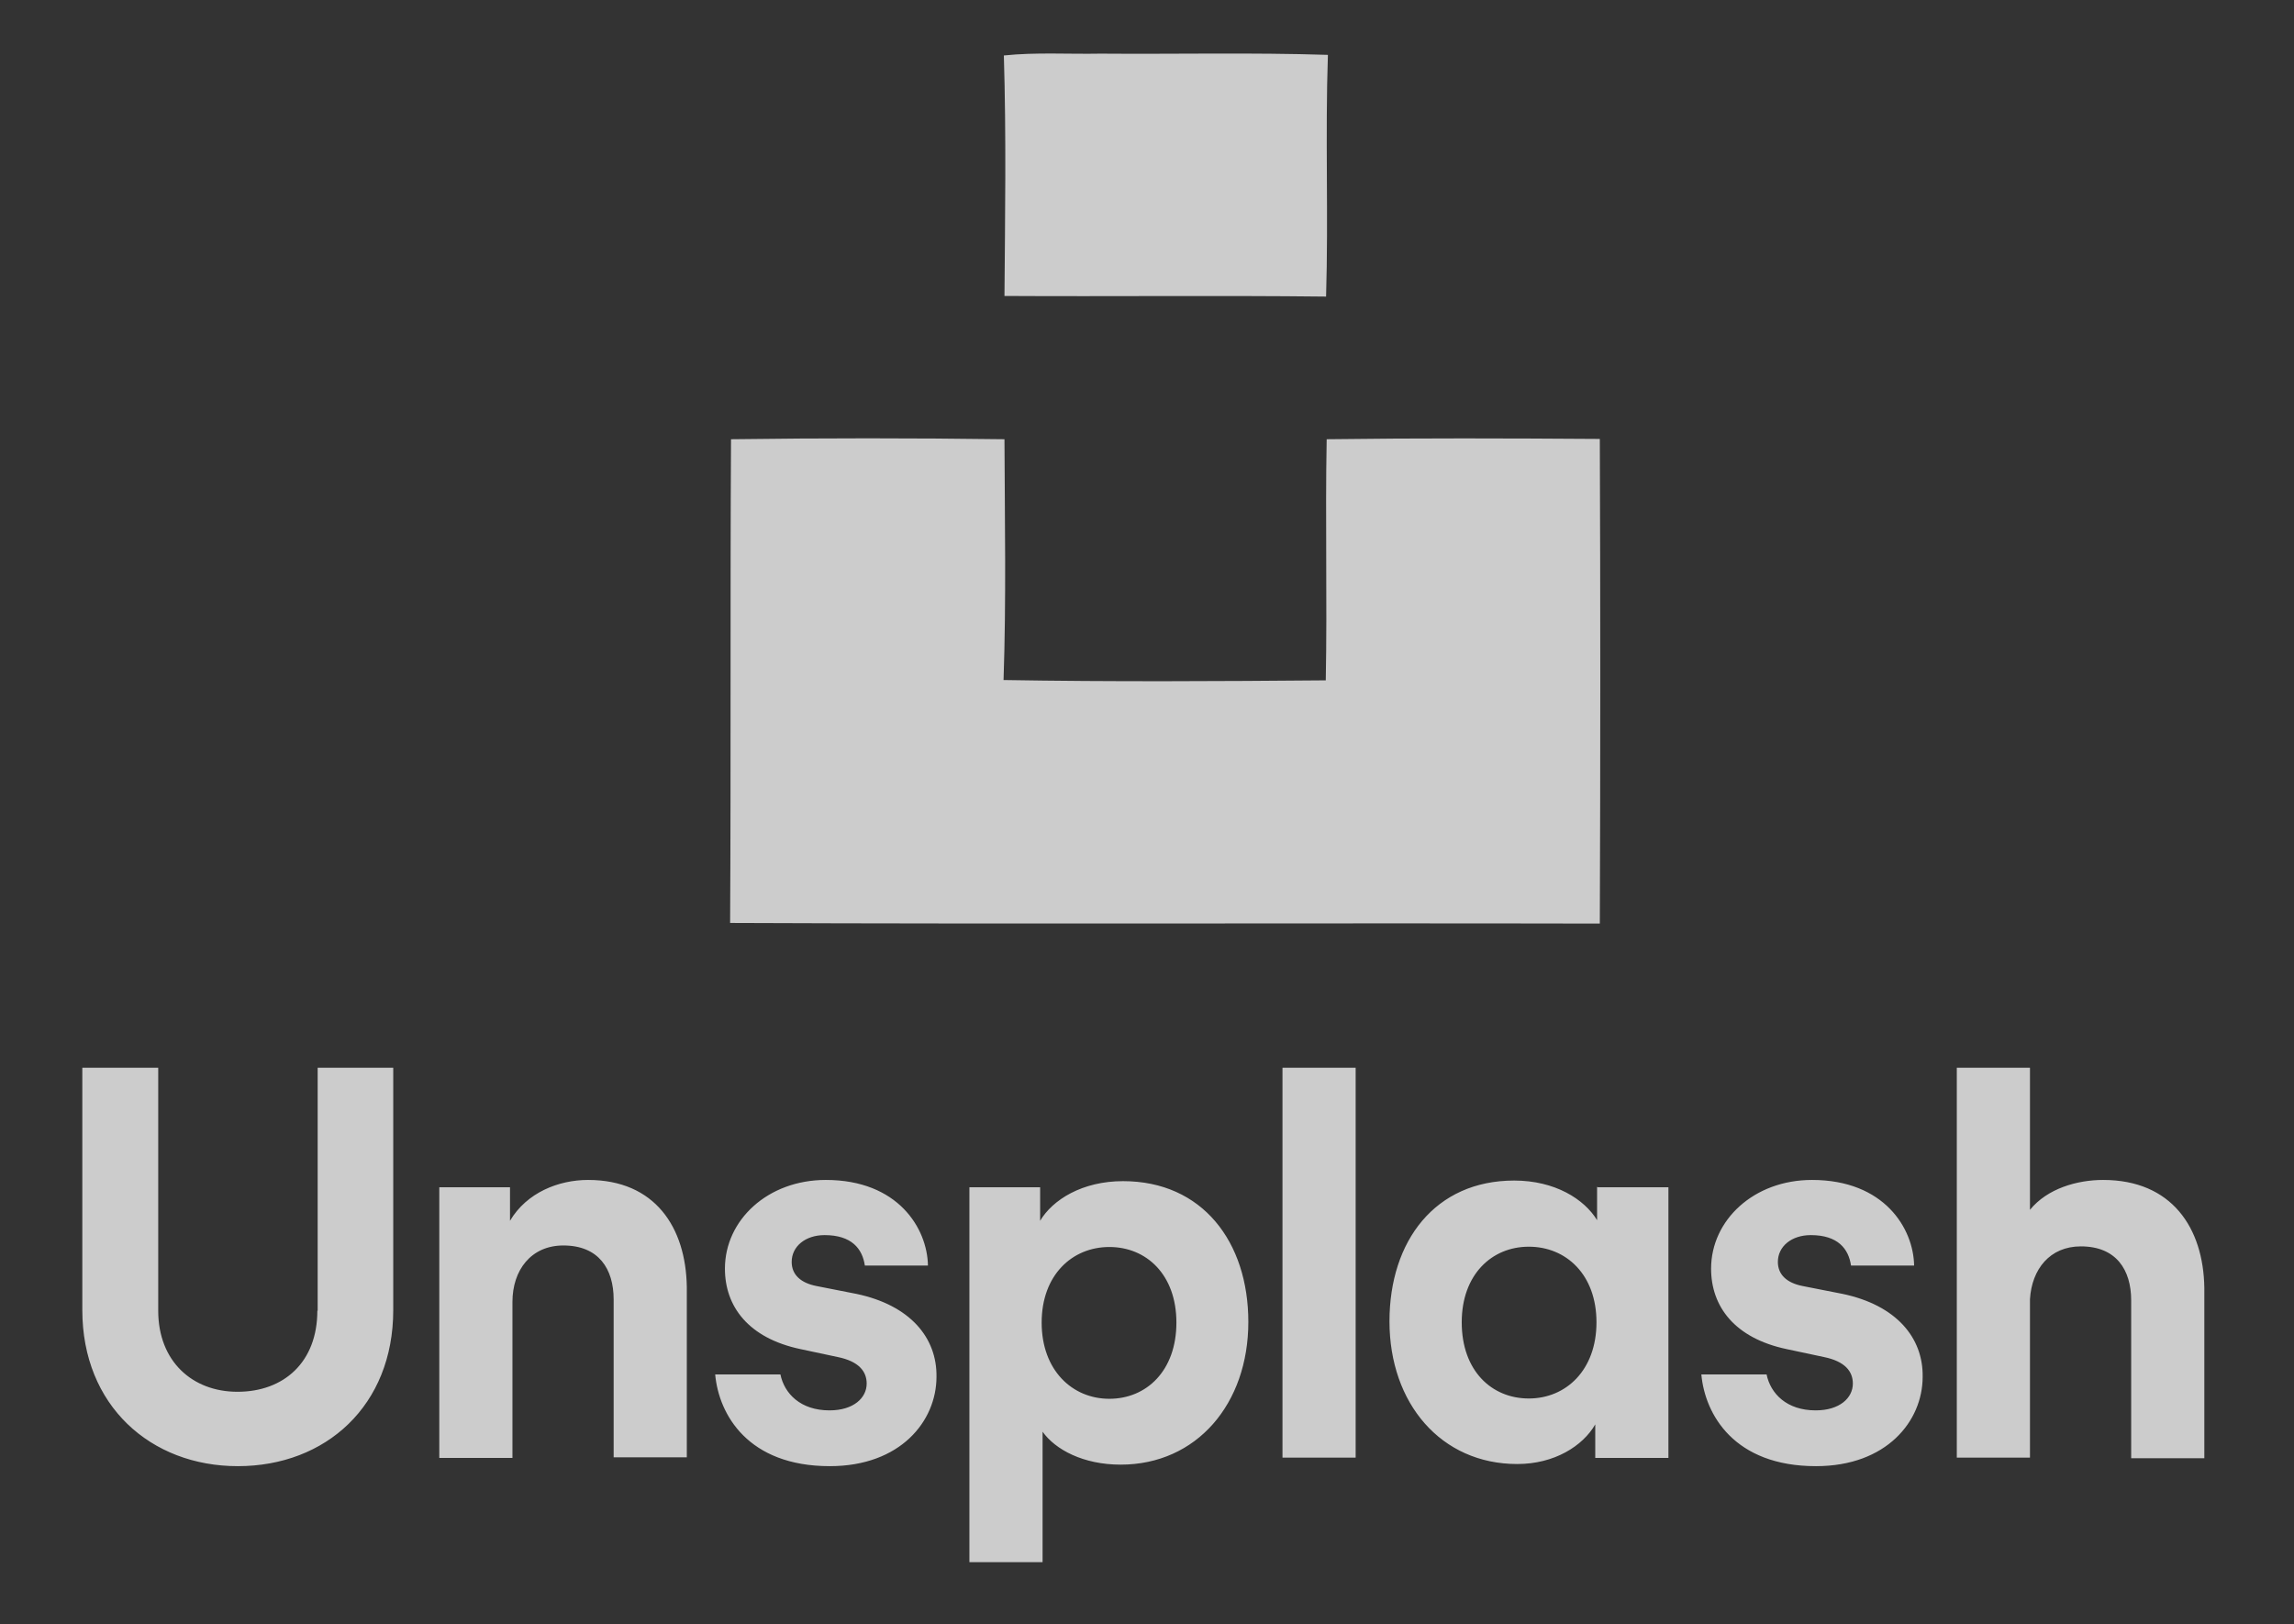 <svg width="137" height="97" viewBox="0 0 137 97" fill="none" xmlns="http://www.w3.org/2000/svg">
<rect x="0" y="0" width="137" height="97" fill="#333333" stroke="none"/>
<g opacity="0.75" clip-path="url(#clip0_271_14594)">
<path d="M59.951 3.313C61.863 3.113 63.793 3.24 65.722 3.204C70.256 3.24 74.771 3.131 79.304 3.277C79.14 8.083 79.34 12.907 79.195 17.714C72.786 17.641 66.378 17.714 59.988 17.677C60.024 12.907 60.097 8.101 59.951 3.313ZM43.657 26.234C49.101 26.161 54.544 26.161 59.988 26.234C60.006 31.022 60.097 35.828 59.933 40.616C66.341 40.726 72.768 40.689 79.176 40.635C79.267 35.828 79.14 31.022 79.231 26.234C84.674 26.161 90.118 26.179 95.543 26.216C95.58 35.865 95.58 45.514 95.543 55.163C78.23 55.126 60.916 55.199 43.603 55.126C43.657 45.495 43.603 35.865 43.657 26.234Z" fill="white"/>
<path d="M18.952 78.284C18.952 81.361 16.95 83.126 14.182 83.126C11.488 83.126 9.449 81.306 9.449 78.284V63.774H4.916V78.247C4.916 83.946 8.994 87.569 14.201 87.569C19.462 87.569 23.485 83.946 23.485 78.247V63.774H18.971V78.284H18.952ZM35.119 70.474C33.371 70.474 31.459 71.22 30.458 72.913V70.91H26.235V87.077H30.604V77.756C30.604 75.862 31.714 74.388 33.644 74.388C35.756 74.388 36.648 75.79 36.648 77.61V87.041H41.017V76.864C40.963 73.314 39.124 70.474 35.119 70.474ZM51.158 77.282L48.755 76.809C47.826 76.627 47.28 76.136 47.28 75.371C47.28 74.442 48.099 73.769 49.246 73.769C50.867 73.769 51.504 74.588 51.65 75.589H55.418C55.382 73.368 53.634 70.474 49.319 70.474C45.842 70.474 43.293 72.877 43.293 75.772C43.293 78.029 44.695 79.922 47.808 80.578L50.029 81.051C51.285 81.306 51.759 81.907 51.759 82.635C51.759 83.491 50.976 84.237 49.538 84.237C47.808 84.237 46.843 83.236 46.607 82.089H42.711C42.929 84.492 44.677 87.569 49.556 87.569C53.78 87.569 55.928 84.874 55.928 82.234C55.964 79.886 54.344 77.956 51.158 77.282ZM74.552 78.957C74.552 83.837 71.476 87.478 66.924 87.478C64.703 87.478 63.028 86.586 62.264 85.511V93.303H57.894V70.91H62.118V72.913C62.864 71.657 64.63 70.546 67.07 70.546C71.803 70.546 74.552 74.169 74.552 78.957ZM70.256 78.994C70.256 76.136 68.472 74.479 66.251 74.479C64.029 74.479 62.209 76.154 62.209 78.994C62.209 81.834 64.029 83.545 66.251 83.545C68.472 83.545 70.256 81.87 70.256 78.994ZM95.416 70.91H99.64V87.077H95.27V85.075C94.524 86.367 92.831 87.441 90.61 87.441C86.058 87.441 82.981 83.818 82.981 78.921C82.981 74.115 85.712 70.51 90.428 70.51C92.867 70.51 94.615 71.621 95.38 72.877V70.892H95.416V70.91ZM95.343 78.976C95.343 76.117 93.523 74.461 91.302 74.461C89.08 74.461 87.296 76.136 87.296 78.976C87.296 81.87 89.08 83.527 91.302 83.527C93.523 83.527 95.343 81.834 95.343 78.976ZM76.591 87.059H80.961V63.774H76.591V87.059ZM125.601 70.474C124.053 70.474 122.269 70.983 121.232 72.258V63.774H116.862V87.059H121.232V77.592C121.341 75.808 122.415 74.442 124.272 74.442C126.384 74.442 127.276 75.844 127.276 77.665V87.095H131.645V76.918C131.591 73.332 129.697 70.474 125.601 70.474ZM110.053 77.282L107.65 76.809C106.722 76.627 106.176 76.136 106.176 75.371C106.176 74.442 106.995 73.769 108.142 73.769C109.762 73.769 110.399 74.588 110.545 75.589H114.313C114.277 73.368 112.529 70.474 108.215 70.474C104.737 70.474 102.188 72.877 102.188 75.772C102.188 78.029 103.59 79.922 106.703 80.578L108.925 81.051C110.181 81.306 110.654 81.907 110.654 82.635C110.654 83.491 109.871 84.237 108.433 84.237C106.703 84.237 105.739 83.236 105.502 82.089H101.606C101.824 84.492 103.572 87.569 108.451 87.569C112.675 87.569 114.823 84.874 114.823 82.234C114.86 79.886 113.239 77.956 110.053 77.282Z" fill="white"/>
</g>
<defs>
<clipPath id="clip0_271_14594">
<rect width="136.542" height="96.672" fill="white"/>
</clipPath>
</defs>
</svg>
